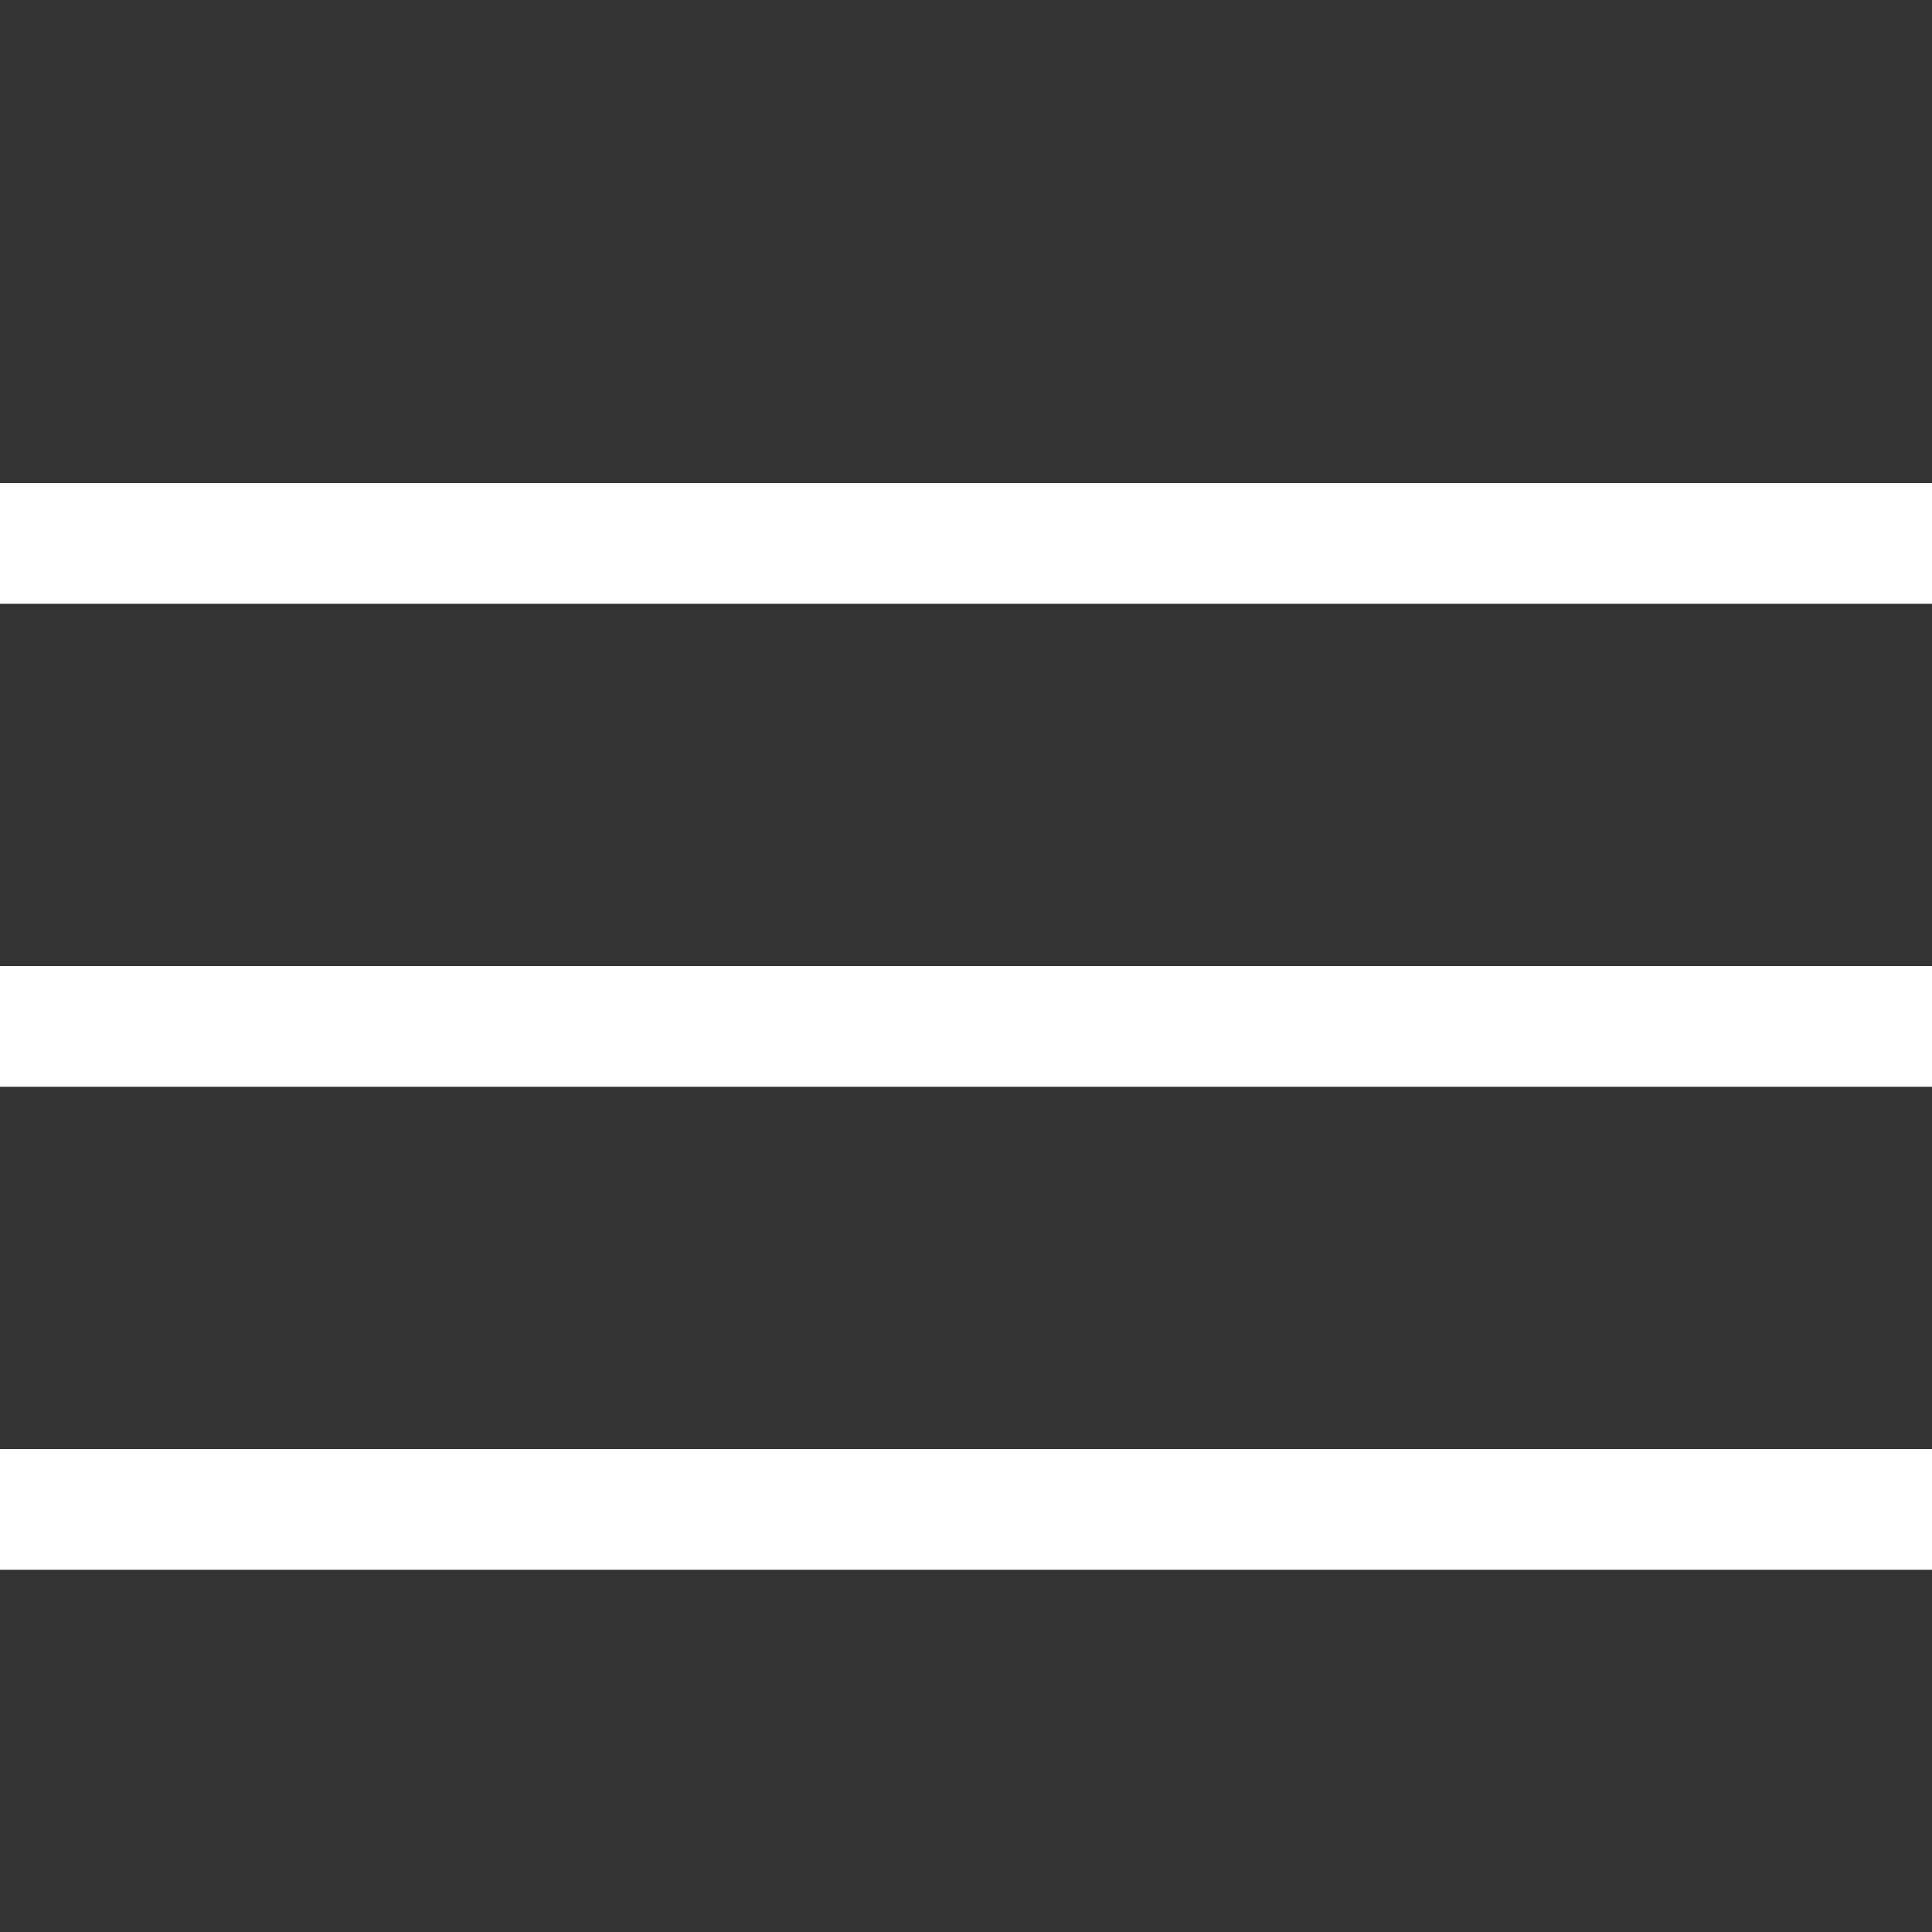 <?xml version="1.0" encoding="UTF-8"?> <svg xmlns="http://www.w3.org/2000/svg" width="16" height="16" viewBox="0 0 16 16" fill="none"><rect x="0" y="0" width="16" height="16" fill="#333333" stroke="none"/><line y1="4.5" x2="16" y2="4.5" stroke="white"></line><line y1="8.5" x2="16" y2="8.5" stroke="white"></line><line y1="12.5" x2="16" y2="12.5" stroke="white"></line></svg> 